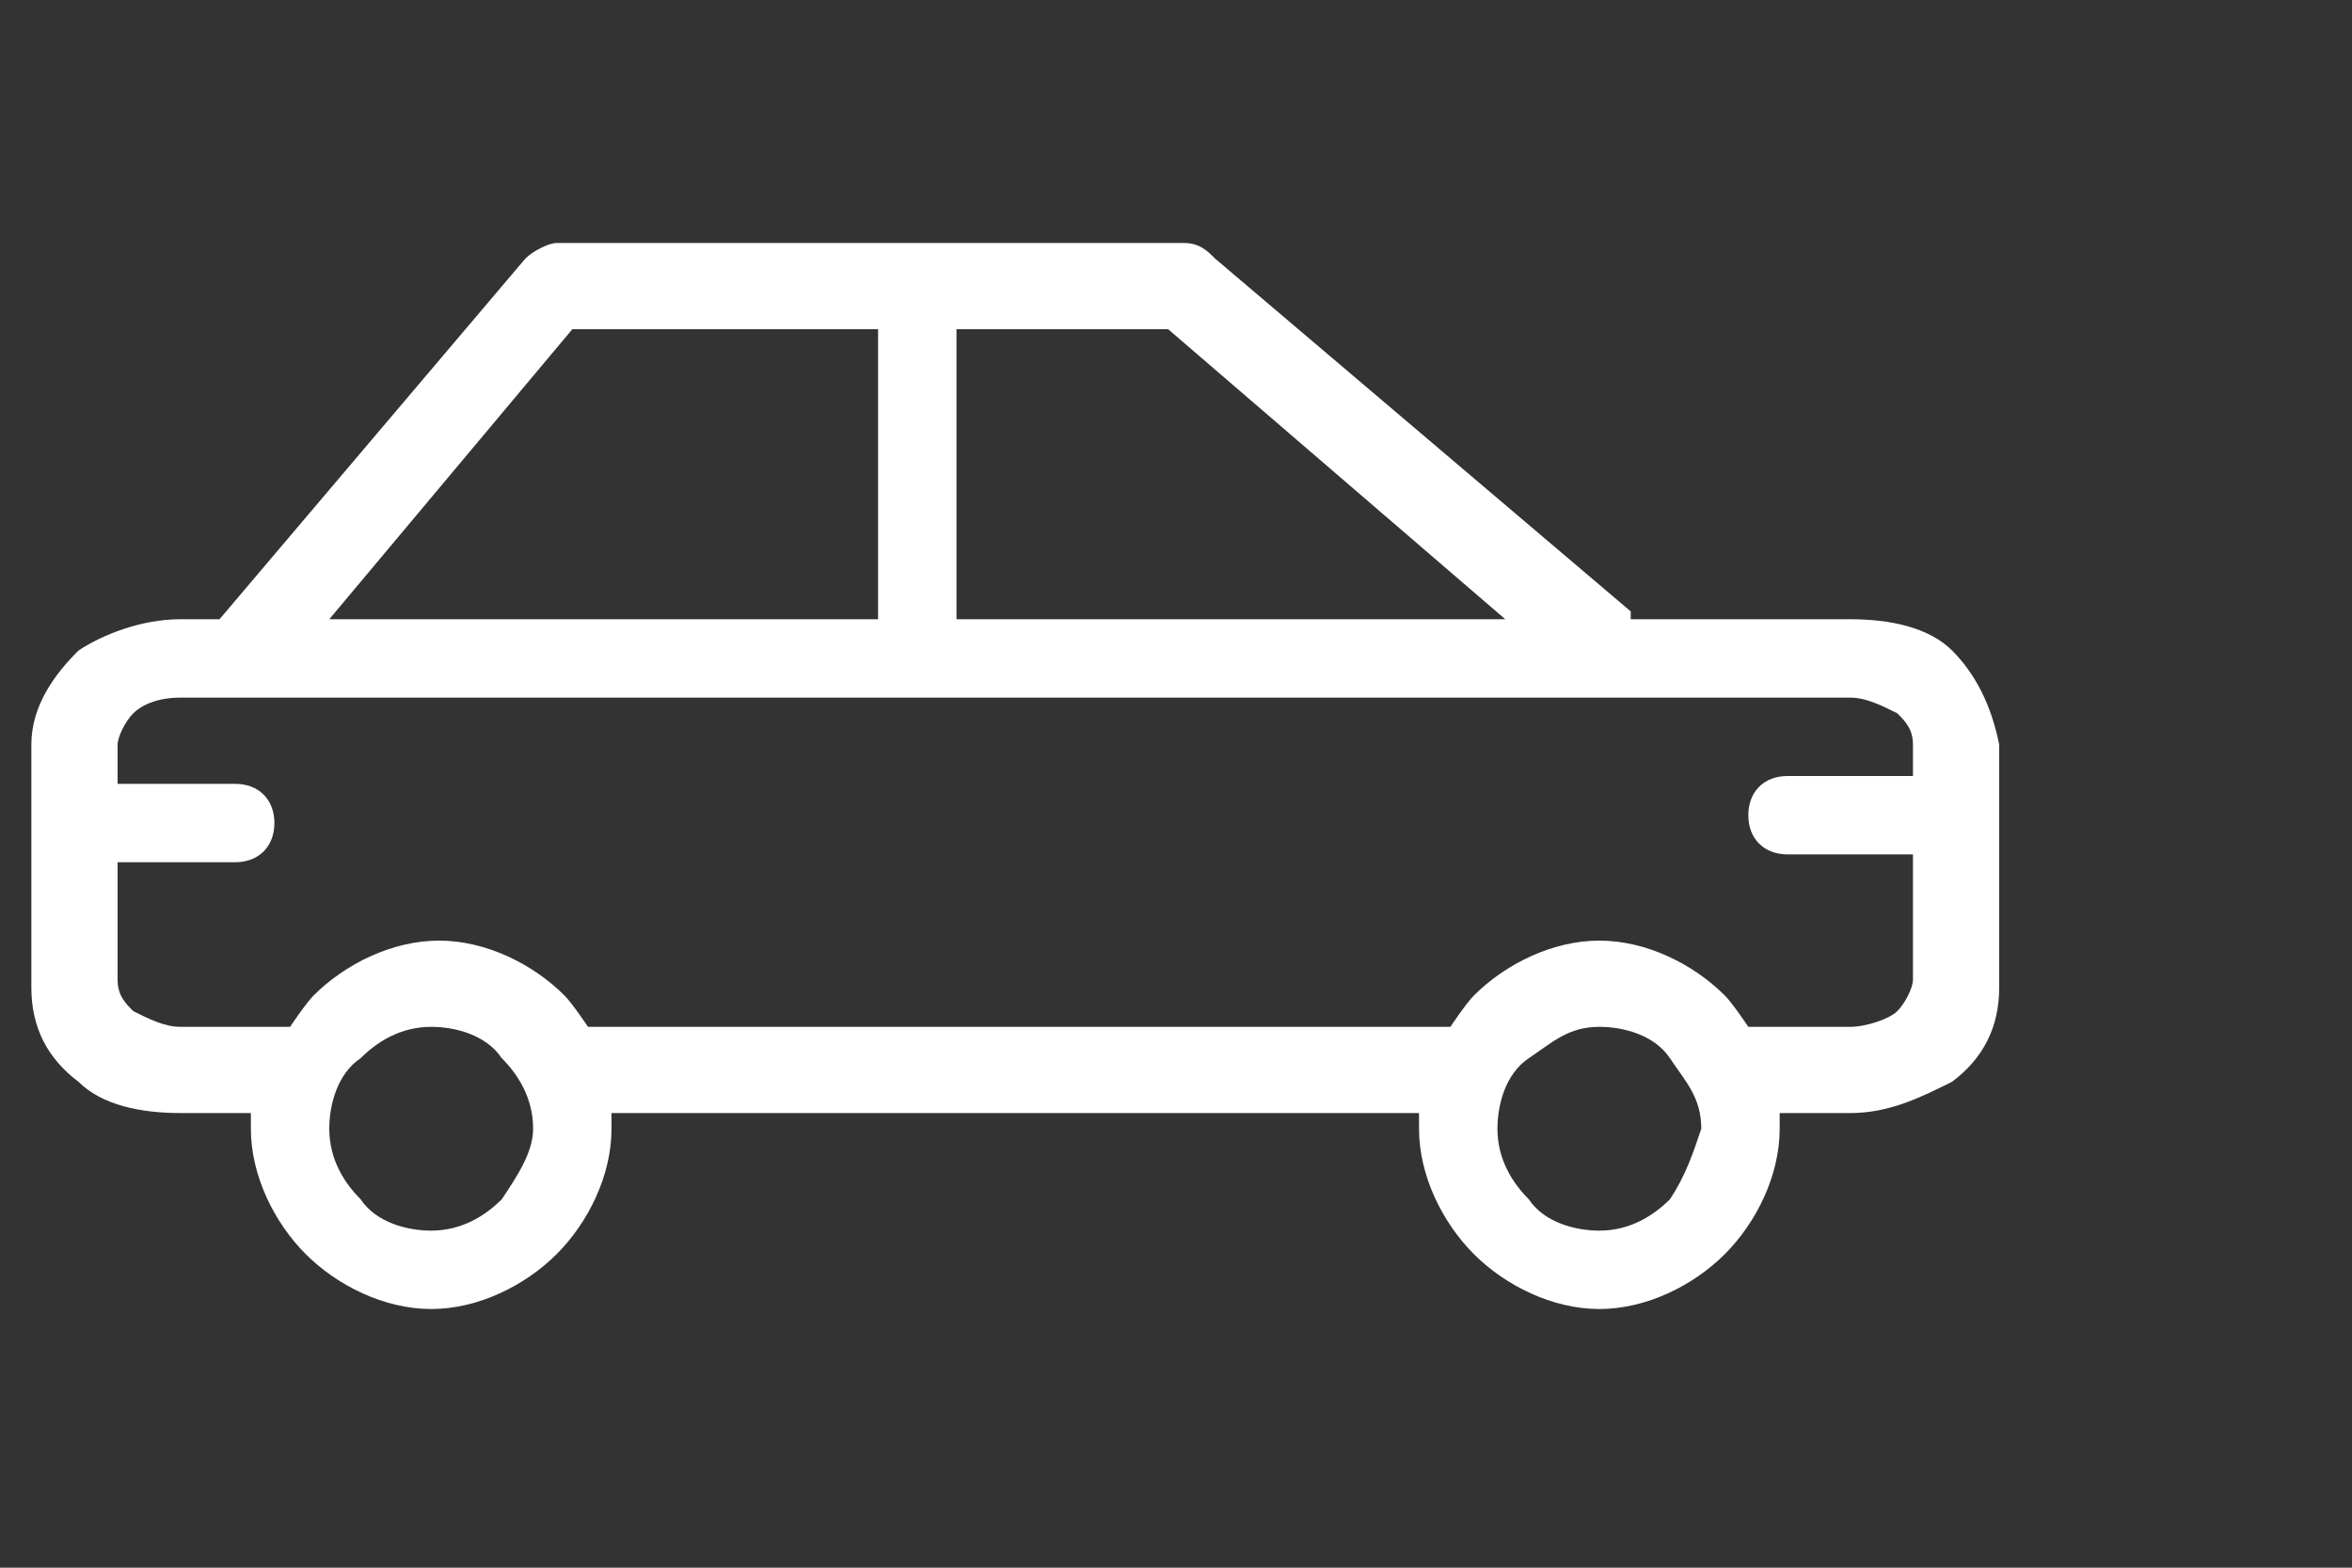 <?xml version="1.0" encoding="utf-8"?>
<svg version="1.1" id="base" xmlns="http://www.w3.org/2000/svg" xmlns:xlink="http://www.w3.org/1999/xlink" x="0px"
 y="0px" width="30px" height="20px" preserveAspectRatio="xMinYMid" viewBox="0 0 30 20" style="enable-background:new 0 0 30 20;" xml:space="preserve">
<rect x="0" y="0" width="30" height="20" fill="#333333" stroke="none"/>
<style type="text/css">
	.st0{fill:#FFFFFF;}
</style>
<path class="st0" d="M24.9,8.3c-0.3-0.3-0.8-0.4-1.3-0.4h-2.8c0,0,0,0,0-0.1l-5.3-4.5c-0.1-0.1-0.2-0.2-0.4-0.2H7.1
	c-0.1,0-0.3,0.1-0.4,0.2l0,0L2.8,7.9H2.3C1.8,7.9,1.3,8.1,1,8.3C0.7,8.6,0.4,9,0.4,9.5v3.1c0,0.5,0.2,0.9,0.6,1.2
	c0.3,0.3,0.8,0.4,1.3,0.4h0.9c0,0,0,0.1,0,0.2c0,0.6,0.3,1.2,0.7,1.6c0.4,0.4,1,0.7,1.6,0.7s1.2-0.3,1.6-0.7c0.4-0.4,0.7-1,0.7-1.6
	c0-0.1,0-0.2,0-0.2h10.3c0,0,0,0.1,0,0.2c0,0.6,0.3,1.2,0.7,1.6c0.4,0.4,1,0.7,1.6,0.7c0.6,0,1.2-0.3,1.6-0.7c0.4-0.4,0.7-1,0.7-1.6
	c0-0.1,0-0.2,0-0.2h0.9c0.5,0,0.9-0.2,1.3-0.4c0.4-0.3,0.6-0.7,0.6-1.2V9.5C25.4,9,25.2,8.6,24.9,8.3z M14.9,4.2l4.3,3.7h-7V4.2
	H14.9z M7.3,4.2h3.9v3.7H4.2L7.3,4.2z M6.4,15.3c-0.2,0.2-0.5,0.4-0.9,0.4c-0.3,0-0.7-0.1-0.9-0.4c-0.2-0.2-0.4-0.5-0.4-0.9
	c0-0.3,0.1-0.7,0.4-0.9c0.2-0.2,0.5-0.4,0.9-0.4c0.3,0,0.7,0.1,0.9,0.4c0.2,0.2,0.4,0.5,0.4,0.9C6.8,14.7,6.6,15,6.4,15.3z
	 M21.3,15.3c-0.2,0.2-0.5,0.4-0.9,0.4c-0.3,0-0.7-0.1-0.9-0.4c-0.2-0.2-0.4-0.5-0.4-0.9c0-0.3,0.1-0.7,0.4-0.9s0.5-0.4,0.9-0.4
	c0.3,0,0.7,0.1,0.9,0.4s0.4,0.5,0.4,0.9C21.6,14.7,21.5,15,21.3,15.3z M24.4,9.9h-1.6c-0.3,0-0.5,0.2-0.5,0.5c0,0.3,0.2,0.5,0.5,0.5
	h1.6v1.6c0,0.1-0.1,0.3-0.2,0.4c-0.1,0.1-0.4,0.2-0.6,0.2h-1.3c0,0-0.2-0.3-0.3-0.4c-0.4-0.4-1-0.7-1.6-0.7c-0.6,0-1.2,0.3-1.6,0.7
	c-0.1,0.1-0.3,0.4-0.3,0.4h-11c0,0-0.2-0.3-0.3-0.4c-0.4-0.4-1-0.7-1.6-0.7s-1.2,0.3-1.6,0.7c-0.1,0.1-0.3,0.4-0.3,0.4H2.3
	c-0.2,0-0.4-0.1-0.6-0.2c-0.1-0.1-0.2-0.2-0.2-0.4V11H3c0.3,0,0.5-0.2,0.5-0.5c0-0.3-0.2-0.5-0.5-0.5H1.5V9.5c0-0.1,0.1-0.3,0.2-0.4
	C1.8,9,2,8.9,2.3,8.9h21.3c0.2,0,0.4,0.1,0.6,0.2c0.1,0.1,0.2,0.2,0.2,0.4V9.9z"/>
</svg>
